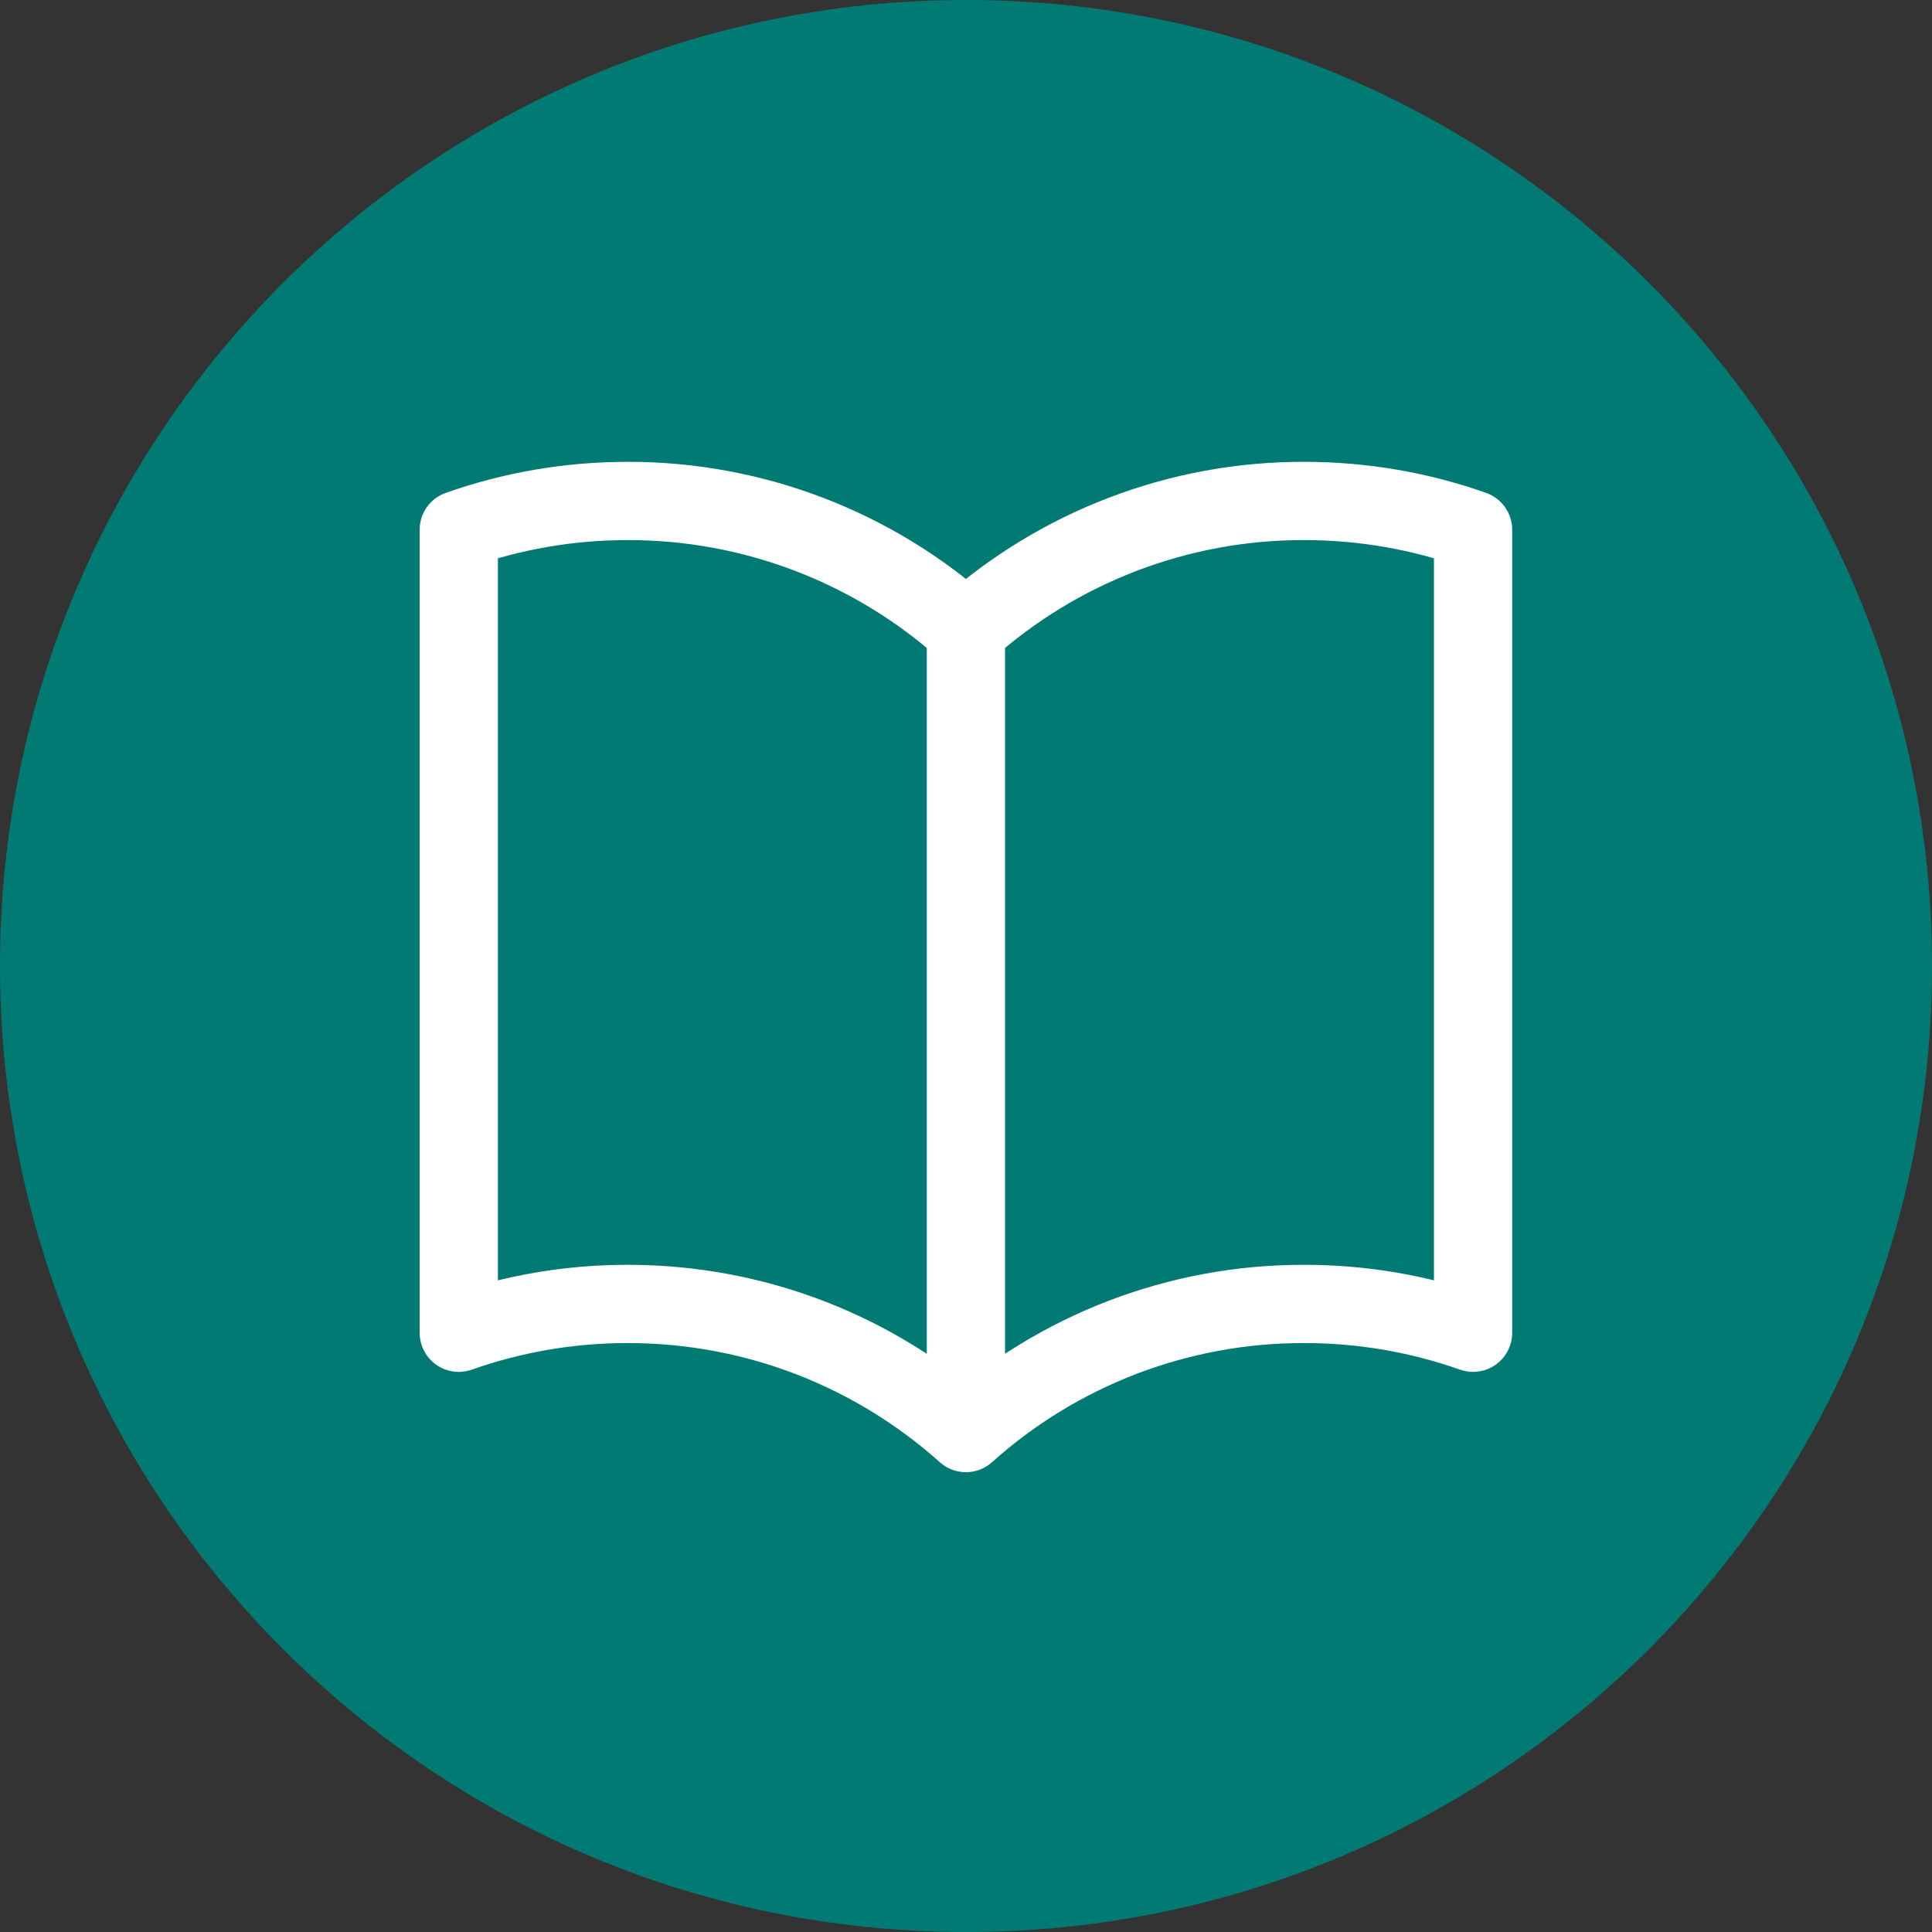 <svg xmlns="http://www.w3.org/2000/svg" fill="none" viewBox="0 0 24 24" height="24" width="24">
<rect x="0" y="0" width="24" height="24" fill="#333333" stroke="none"/>
<path fill="#007A73" d="M0 12C0 5.373 5.373 0 12 0C18.627 0 24 5.373 24 12C24 18.627 18.627 24 12 24C5.373 24 0 18.627 0 12Z"></path>
<path stroke-linejoin="round" stroke-linecap="round" stroke-width="0.972" stroke="white" d="M11.999 7.827C10.845 6.792 9.349 6.221 7.799 6.223C7.063 6.223 6.356 6.349 5.699 6.581V16.556C6.374 16.318 7.084 16.197 7.799 16.198C9.413 16.198 10.885 16.805 11.999 17.802M11.999 7.827C13.153 6.792 14.649 6.22 16.199 6.223C16.936 6.223 17.643 6.349 18.299 6.581V16.556C17.625 16.318 16.915 16.197 16.199 16.198C14.649 16.195 13.153 16.767 11.999 17.802M11.999 7.827V17.802"></path>
</svg>
